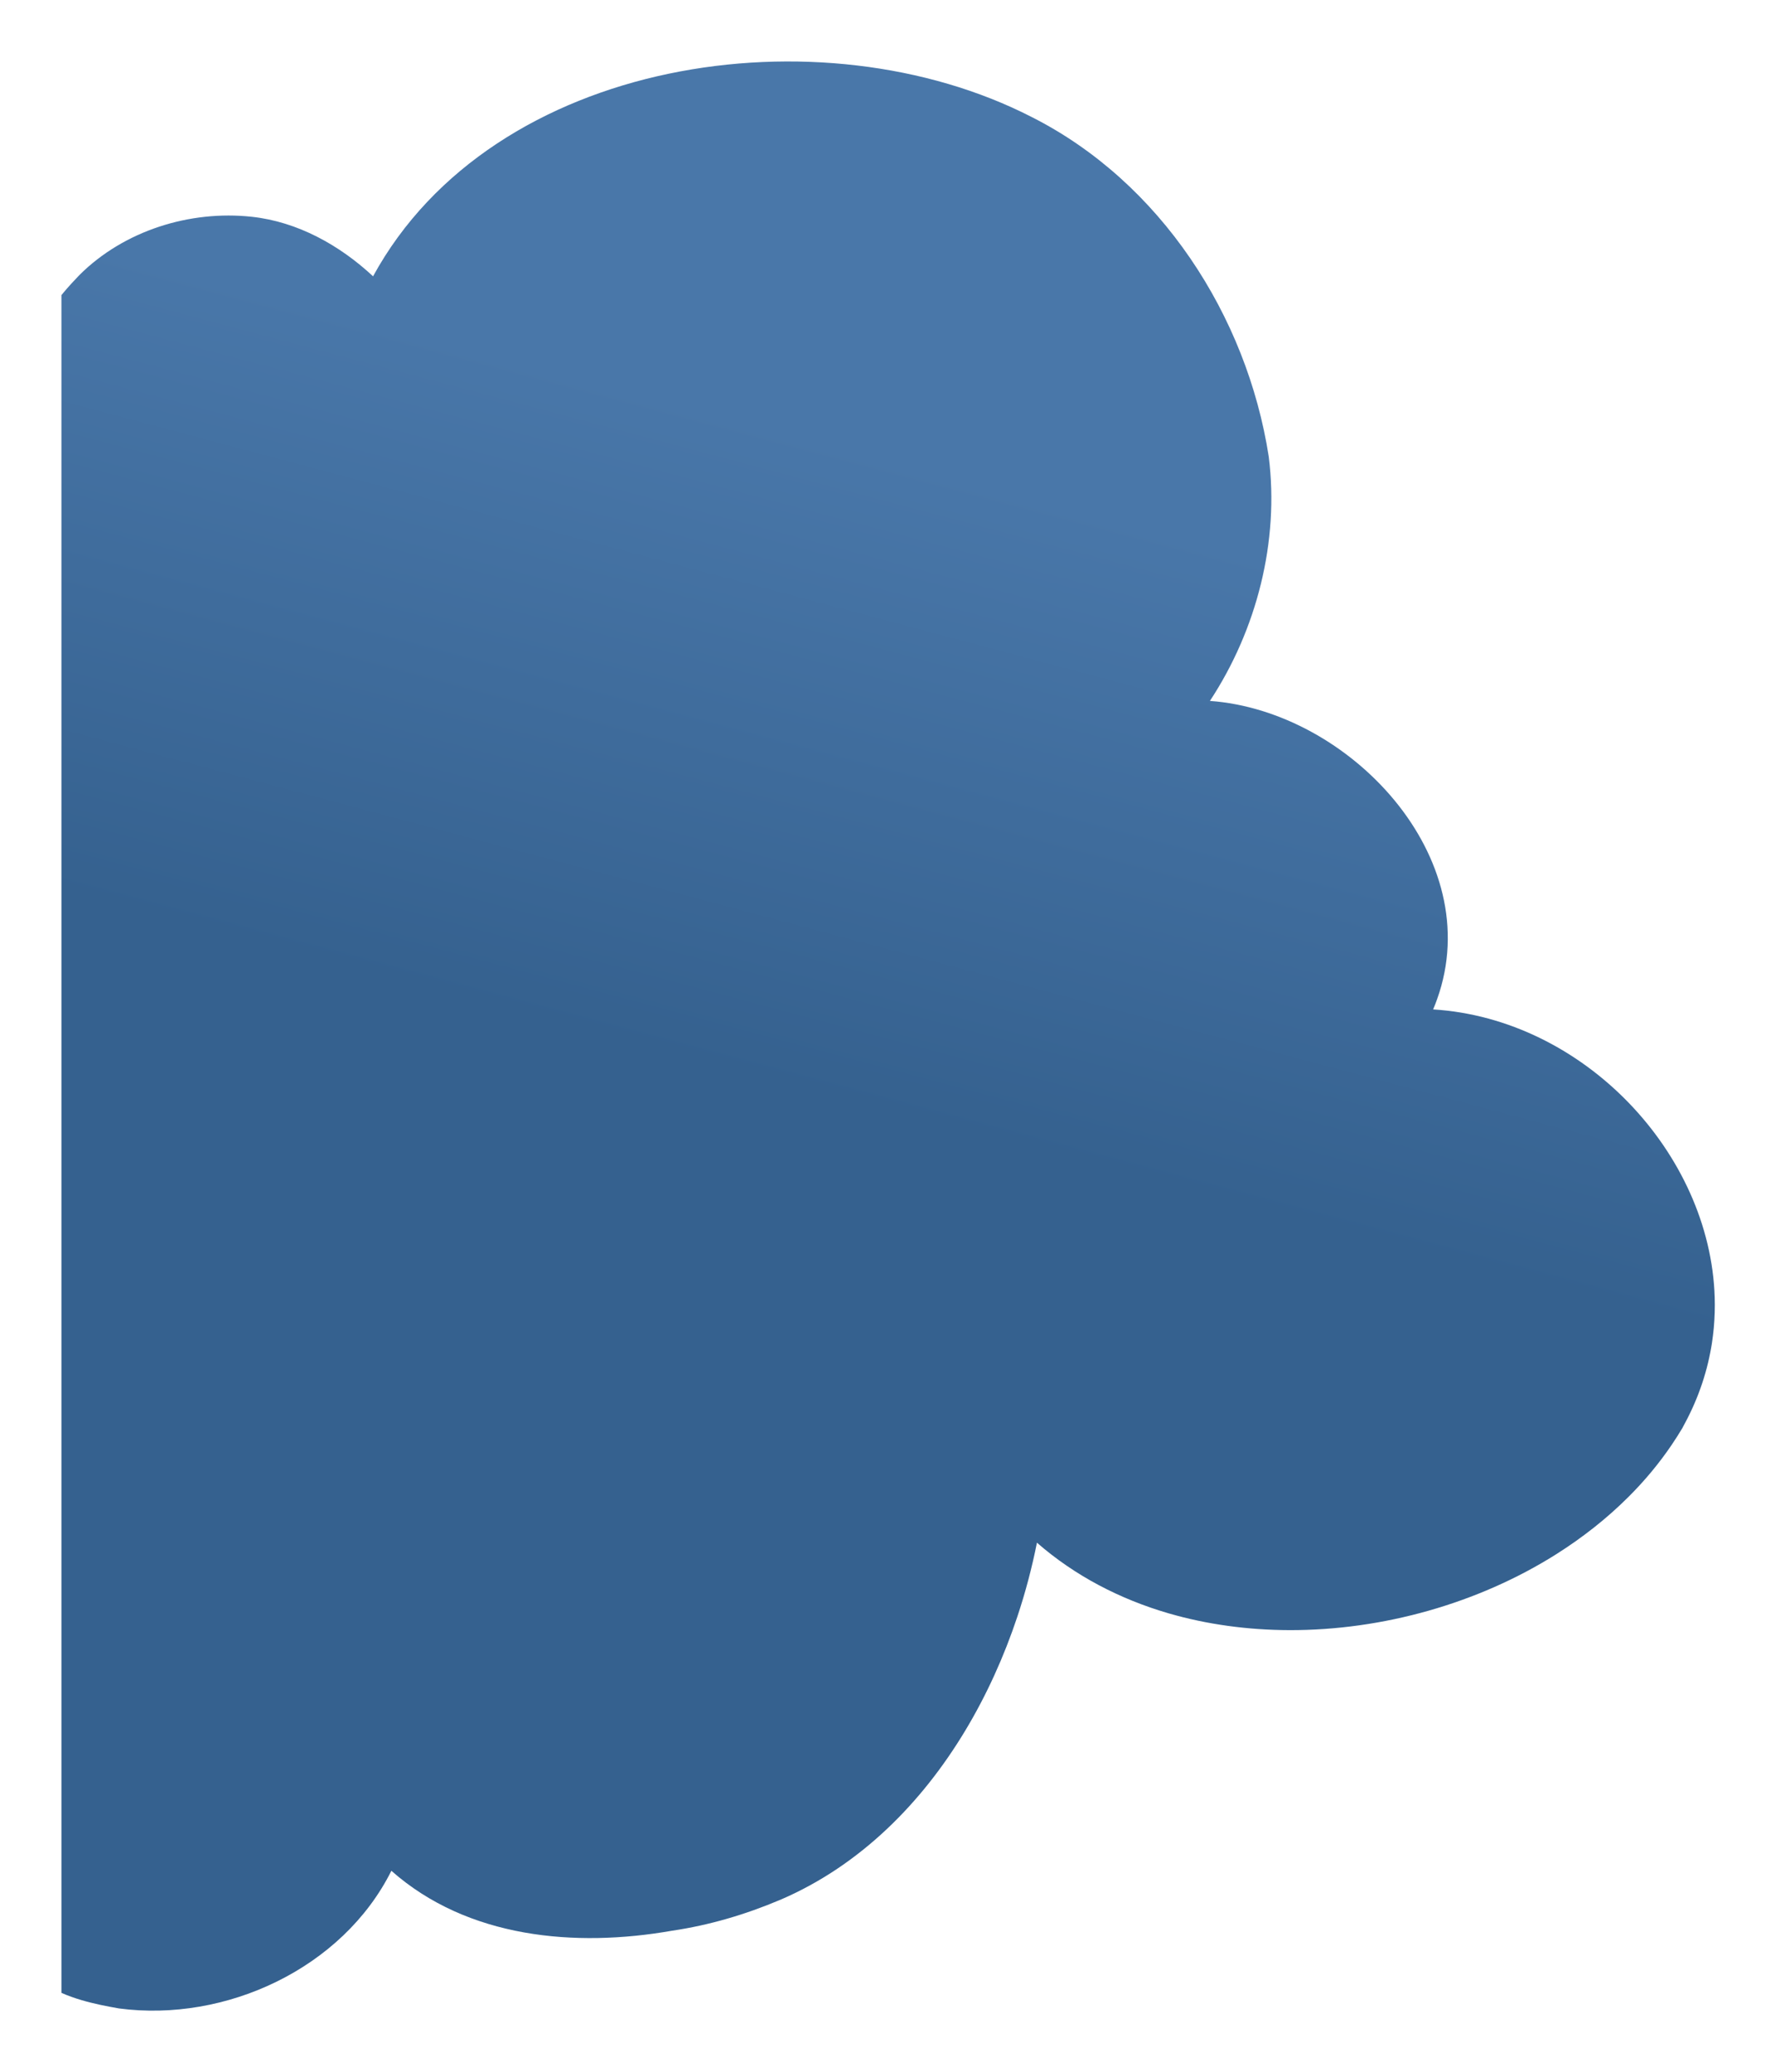<?xml version="1.0" encoding="UTF-8"?>
<svg xmlns="http://www.w3.org/2000/svg" xmlns:xlink="http://www.w3.org/1999/xlink" id="Layer_2" viewBox="0 0 266.4 310.8">
  <defs>
    <style>.cls-1{fill:url(#linear-gradient);filter:url(#drop-shadow-1);}</style>
    <linearGradient id="linear-gradient" x1="143.7" y1="69.1" x2="119.22" y2="161.08" gradientUnits="userSpaceOnUse">
      <stop offset="0" stop-color="#4977a9"></stop>
      <stop offset="1" stop-color="#35618f"></stop>
    </linearGradient>
    <filter id="drop-shadow-1">
      <feOffset dx="3" dy="3"></feOffset>
      <feGaussianBlur result="blur" stdDeviation="3"></feGaussianBlur>
      <feFlood flood-color="#010101" flood-opacity=".3"></feFlood>
      <feComposite in2="blur" operator="in"></feComposite>
      <feComposite in="SourceGraphic"></feComposite>
    </filter>
  </defs>
  <g id="Layer_1-2">
    <path class="cls-1" d="M254.35,191.61c-.68-21.61-19.63-41.77-42.26-43.18,.22-.51,.42-1.03,.6-1.54,7.6-21.23-13.16-43.23-34.1-44.74,7.03-10.68,10.43-23.92,8.83-36.65-3.29-21.15-16.25-41.18-35.57-50.94C120.26-1.65,71,5.49,52.99,38.45c-5.02-4.67-11.31-8.18-18.2-8.93-9.31-1.01-19.17,2.08-25.85,8.72-.69,.72-1.73,1.81-2.72,3.03V196.27s0,95.23,0,95.23h0v.2h0v4.26h0c.96,.43,1.96,.78,2.97,1.08,1.85,.55,3.77,.93,5.61,1.25,.02,0,.04,0,.06,.01,16,2.12,33.55-5.99,40.88-20.65,11.46,10.13,27.61,11.54,42.13,8.99,5.58-.82,11.03-2.43,16.22-4.63,.01,0,.02,0,.03-.01,6.04-2.59,11.4-6.27,16.08-10.7,9.01-8.53,15.52-19.87,19.48-31.75,1.23-3.68,2.21-7.41,2.95-11.12,5.71,4.98,12.46,8.47,19.73,10.59,5.81,1.69,11.96,2.51,18.17,2.53,13.97,.03,28.3-4,39.99-11.36,3.98-2.51,7.66-5.4,10.91-8.65,2.39-2.38,4.54-4.96,6.42-7.72,.58-.86,1.14-1.73,1.67-2.62,0,0,0,0,0-.01,.01-.02,.02-.04,.03-.06,.1-.18,.2-.37,.3-.56,2.13-3.95,3.46-8.03,4.09-12.12,.11-.74,.2-1.47,.27-2.21,.14-1.55,.19-3.1,.14-4.63Zm-85.46-83.14c-.21,.22-.43,.44-.64,.65,.21-.21,.42-.43,.64-.65Z"></path>
  </g>
</svg>
